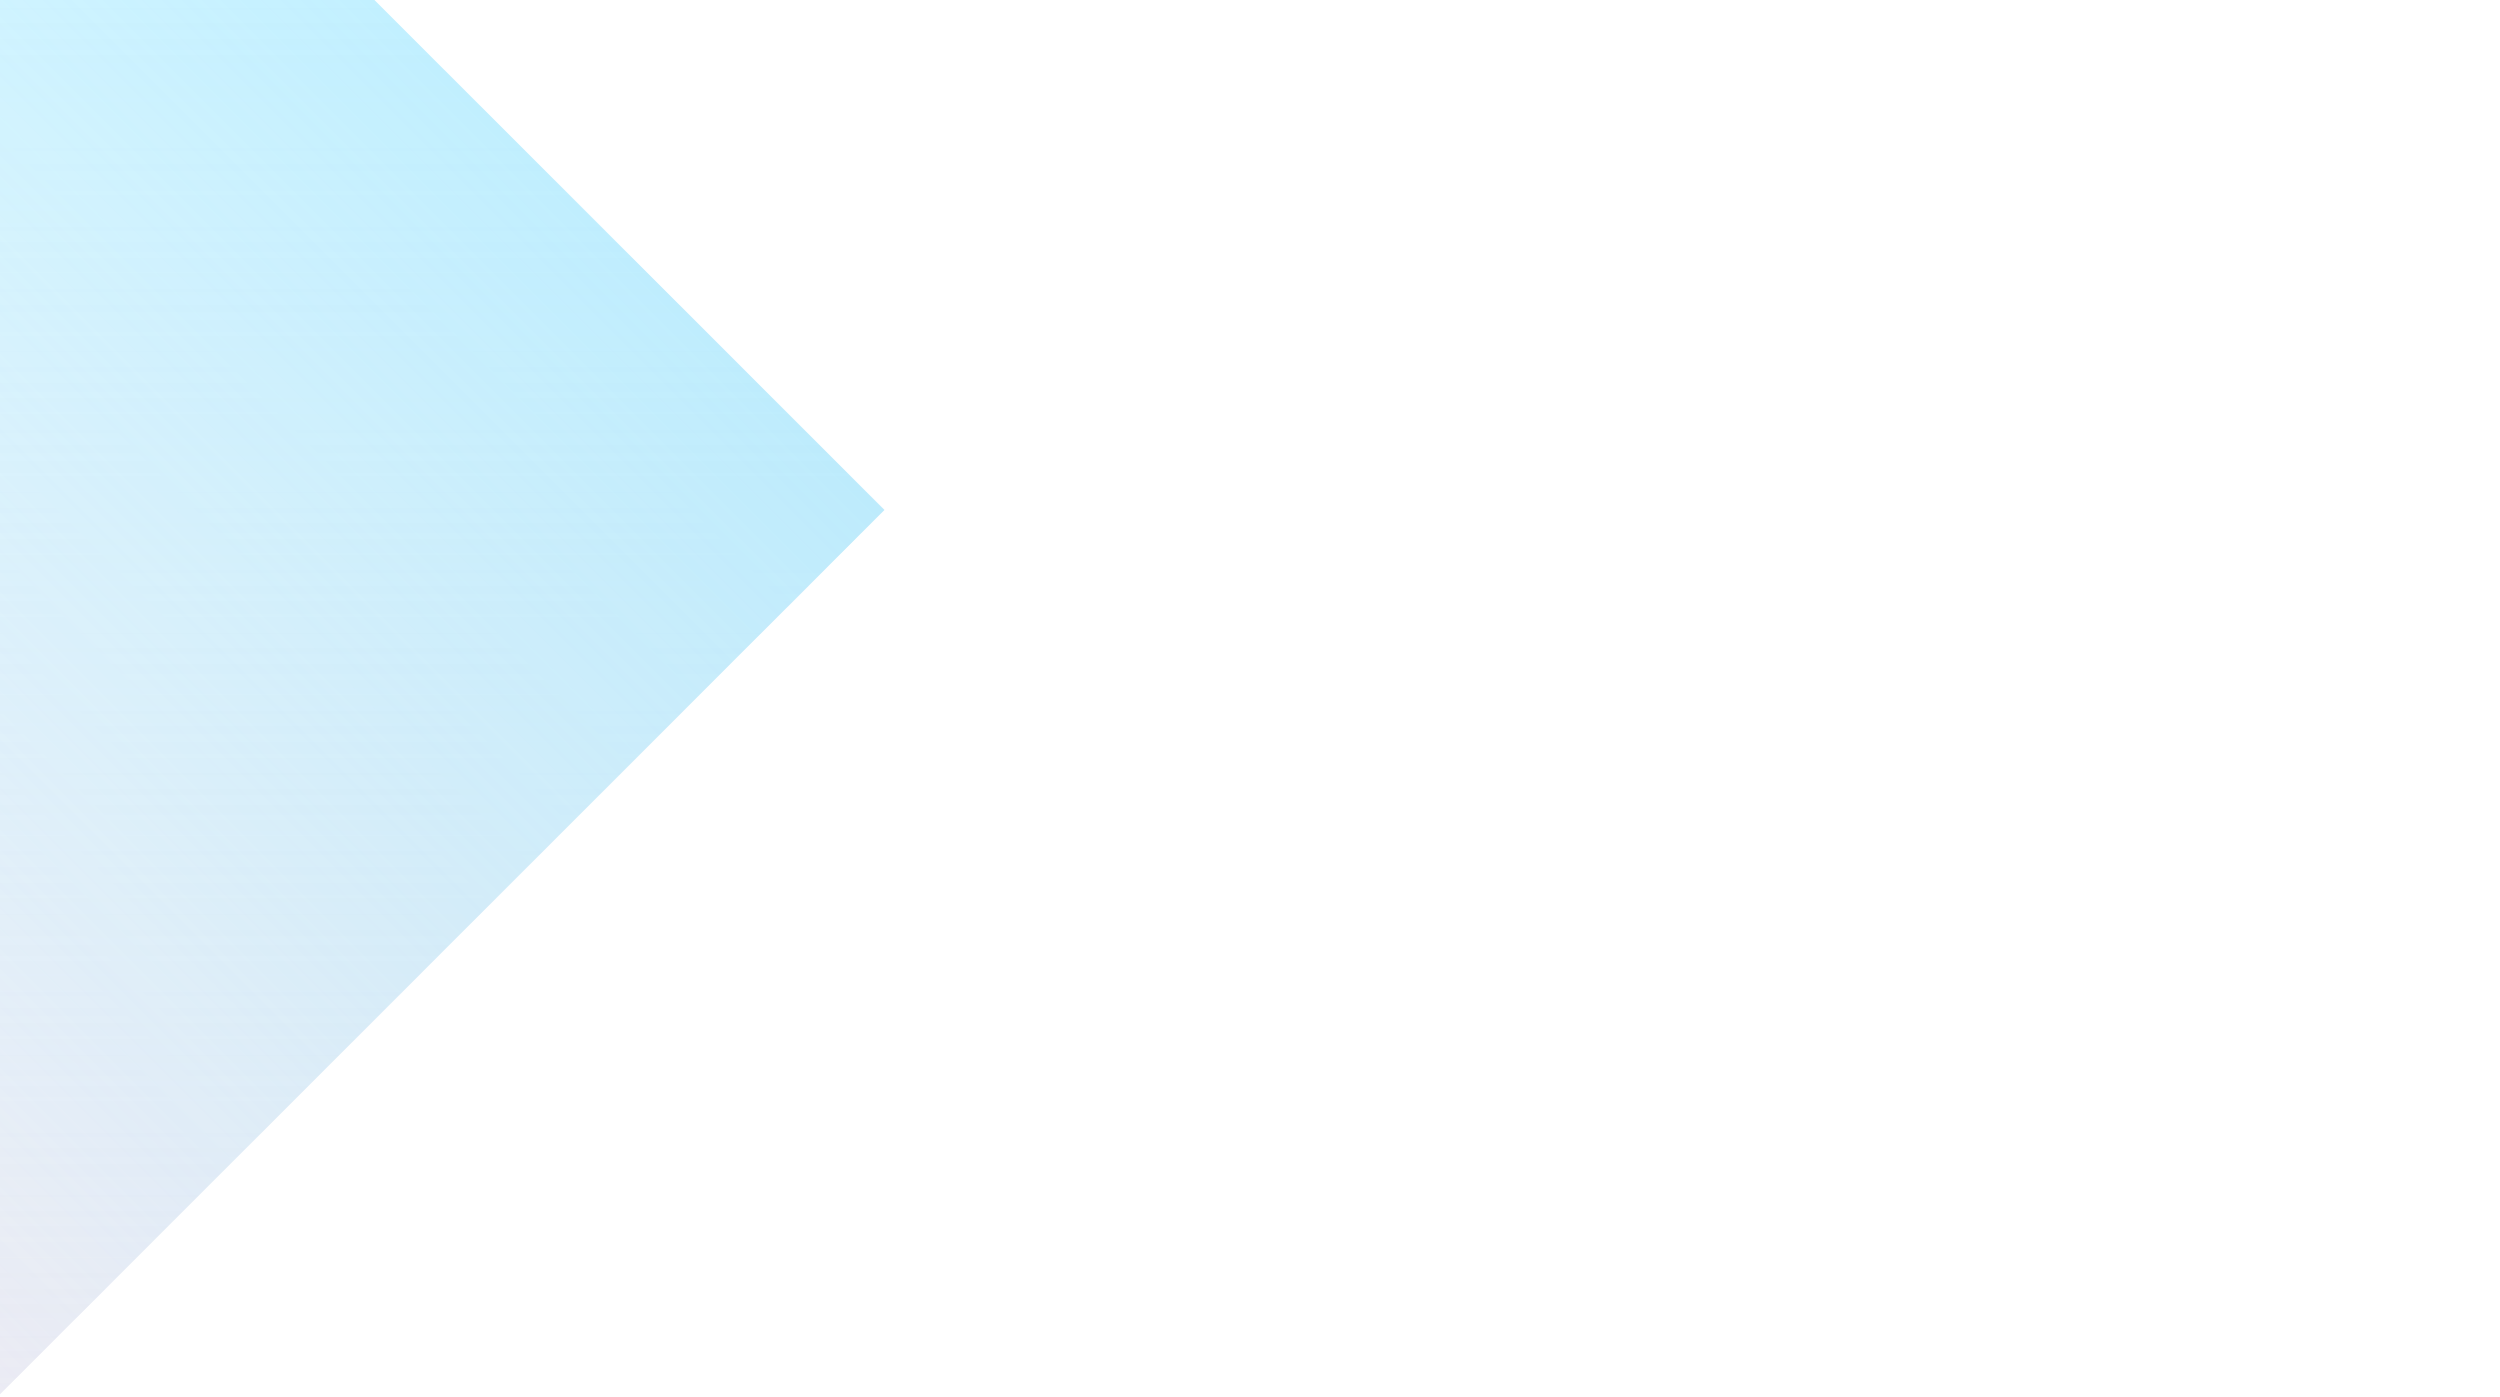 <?xml version="1.0" encoding="utf-8"?>
<!-- Generator: Adobe Illustrator 27.0.0, SVG Export Plug-In . SVG Version: 6.00 Build 0)  -->
<svg version="1.1" id="Layer_1" xmlns="http://www.w3.org/2000/svg" xmlns:xlink="http://www.w3.org/1999/xlink" x="0px" y="0px"
	 viewBox="0 0 1365 763" style="enable-background:new 0 0 1365 763;" xml:space="preserve">
<style type="text/css">
	.st0{fill:none;}
	.st1{opacity:0.35;fill:url(#SVGID_1_);}
	.st2{opacity:0.35;fill:url(#SVGID_00000106123045203908467160000017286329195887861435_);}
</style>
<rect class="st0" width="1365" height="763"/>
<linearGradient id="SVGID_1_" gradientUnits="userSpaceOnUse" x1="241.459" y1="761.292" x2="241.459" y2="-9.094947e-13">
	<stop  offset="0" style="stop-color:#C6C6DF"/>
	<stop  offset="1" style="stop-color:#C6C6DF;stop-opacity:0"/>
</linearGradient>
<polygon class="st1" points="0,761.29 482.92,278.43 204.45,0 0,0 "/>
<linearGradient id="SVGID_00000019666356314317131470000016058456247076711314_" gradientUnits="userSpaceOnUse" x1="292.58" y1="88.096" x2="-190.308" y2="570.984">
	<stop  offset="0" style="stop-color:#51D4FF"/>
	<stop  offset="1" style="stop-color:#51D4FF;stop-opacity:0"/>
</linearGradient>
<polygon style="opacity:0.35;fill:url(#SVGID_00000019666356314317131470000016058456247076711314_);" points="0,761.29 
	482.92,278.43 204.45,0 0,0 "/>
</svg>
